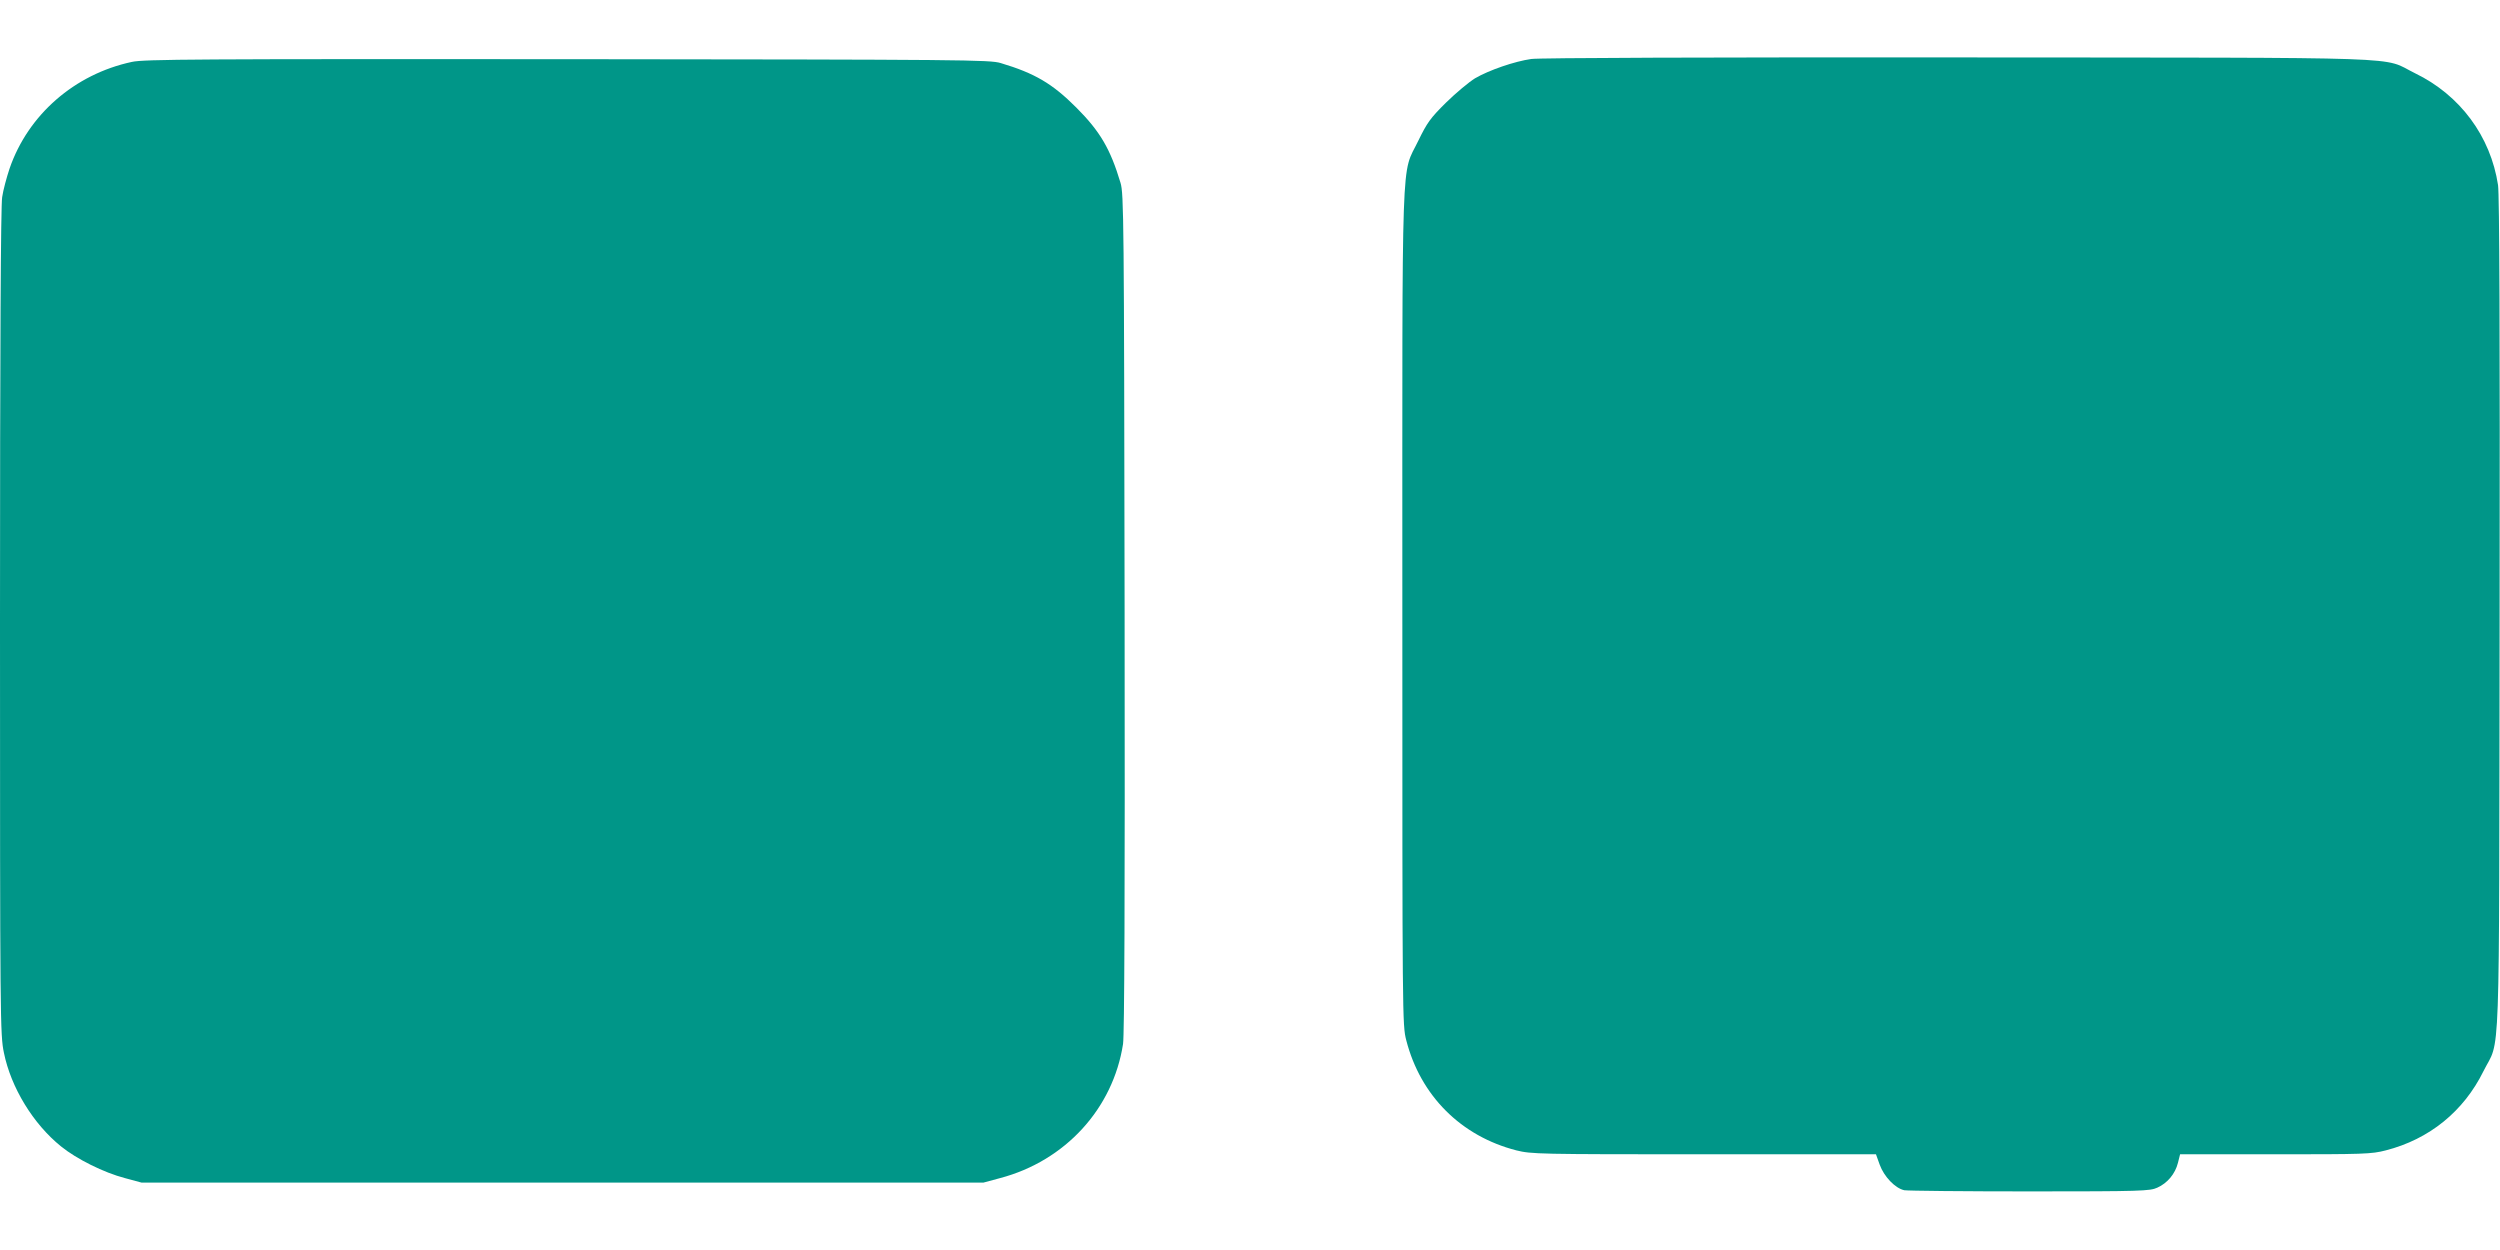 <?xml version="1.0" standalone="no"?>
<!DOCTYPE svg PUBLIC "-//W3C//DTD SVG 20010904//EN"
 "http://www.w3.org/TR/2001/REC-SVG-20010904/DTD/svg10.dtd">
<svg version="1.0" xmlns="http://www.w3.org/2000/svg"
 width="1280pt" height="640pt" viewBox="0 0 1280 640"
 preserveAspectRatio="xMidYMid meet">
<g transform="translate(0,640) scale(0.1,-0.1)"
fill="#009688" stroke="none">
<path d="M7840 6098 c-85 -12 -216 -57 -288 -99 -31 -19 -98 -75 -148 -124
-81 -80 -97 -103 -142 -195 -89 -186 -82 25 -82 -2388 0 -2114 0 -2140 20
-2218 73 -284 280 -491 564 -564 77 -19 109 -20 960 -20 l881 0 19 -53 c22
-61 79 -121 126 -131 18 -3 308 -6 644 -6 571 0 614 2 651 19 52 23 92 71 106
127 l11 44 488 0 c453 0 492 1 565 20 223 57 399 200 500 405 88 177 80 -59
83 2340 2 1428 -1 2152 -8 2197 -38 250 -194 461 -425 573 -178 87 48 79
-2340 81 -1263 1 -2146 -2 -2185 -8z"/>
<path d="M675 6083 c-293 -63 -531 -270 -626 -546 -15 -45 -33 -111 -38 -147
-7 -44 -11 -759 -11 -2175 0 -2052 1 -2113 20 -2205 36 -178 150 -365 293
-480 79 -64 219 -134 327 -162 l85 -23 2155 0 2155 0 85 23 c334 88 579 356
630 687 7 48 10 729 8 2210 -3 2021 -4 2143 -21 2199 -52 174 -105 264 -227
386 -122 122 -212 175 -386 227 -56 17 -177 18 -2219 20 -1889 1 -2169 0
-2230 -14z"/>
</g>
</svg>
